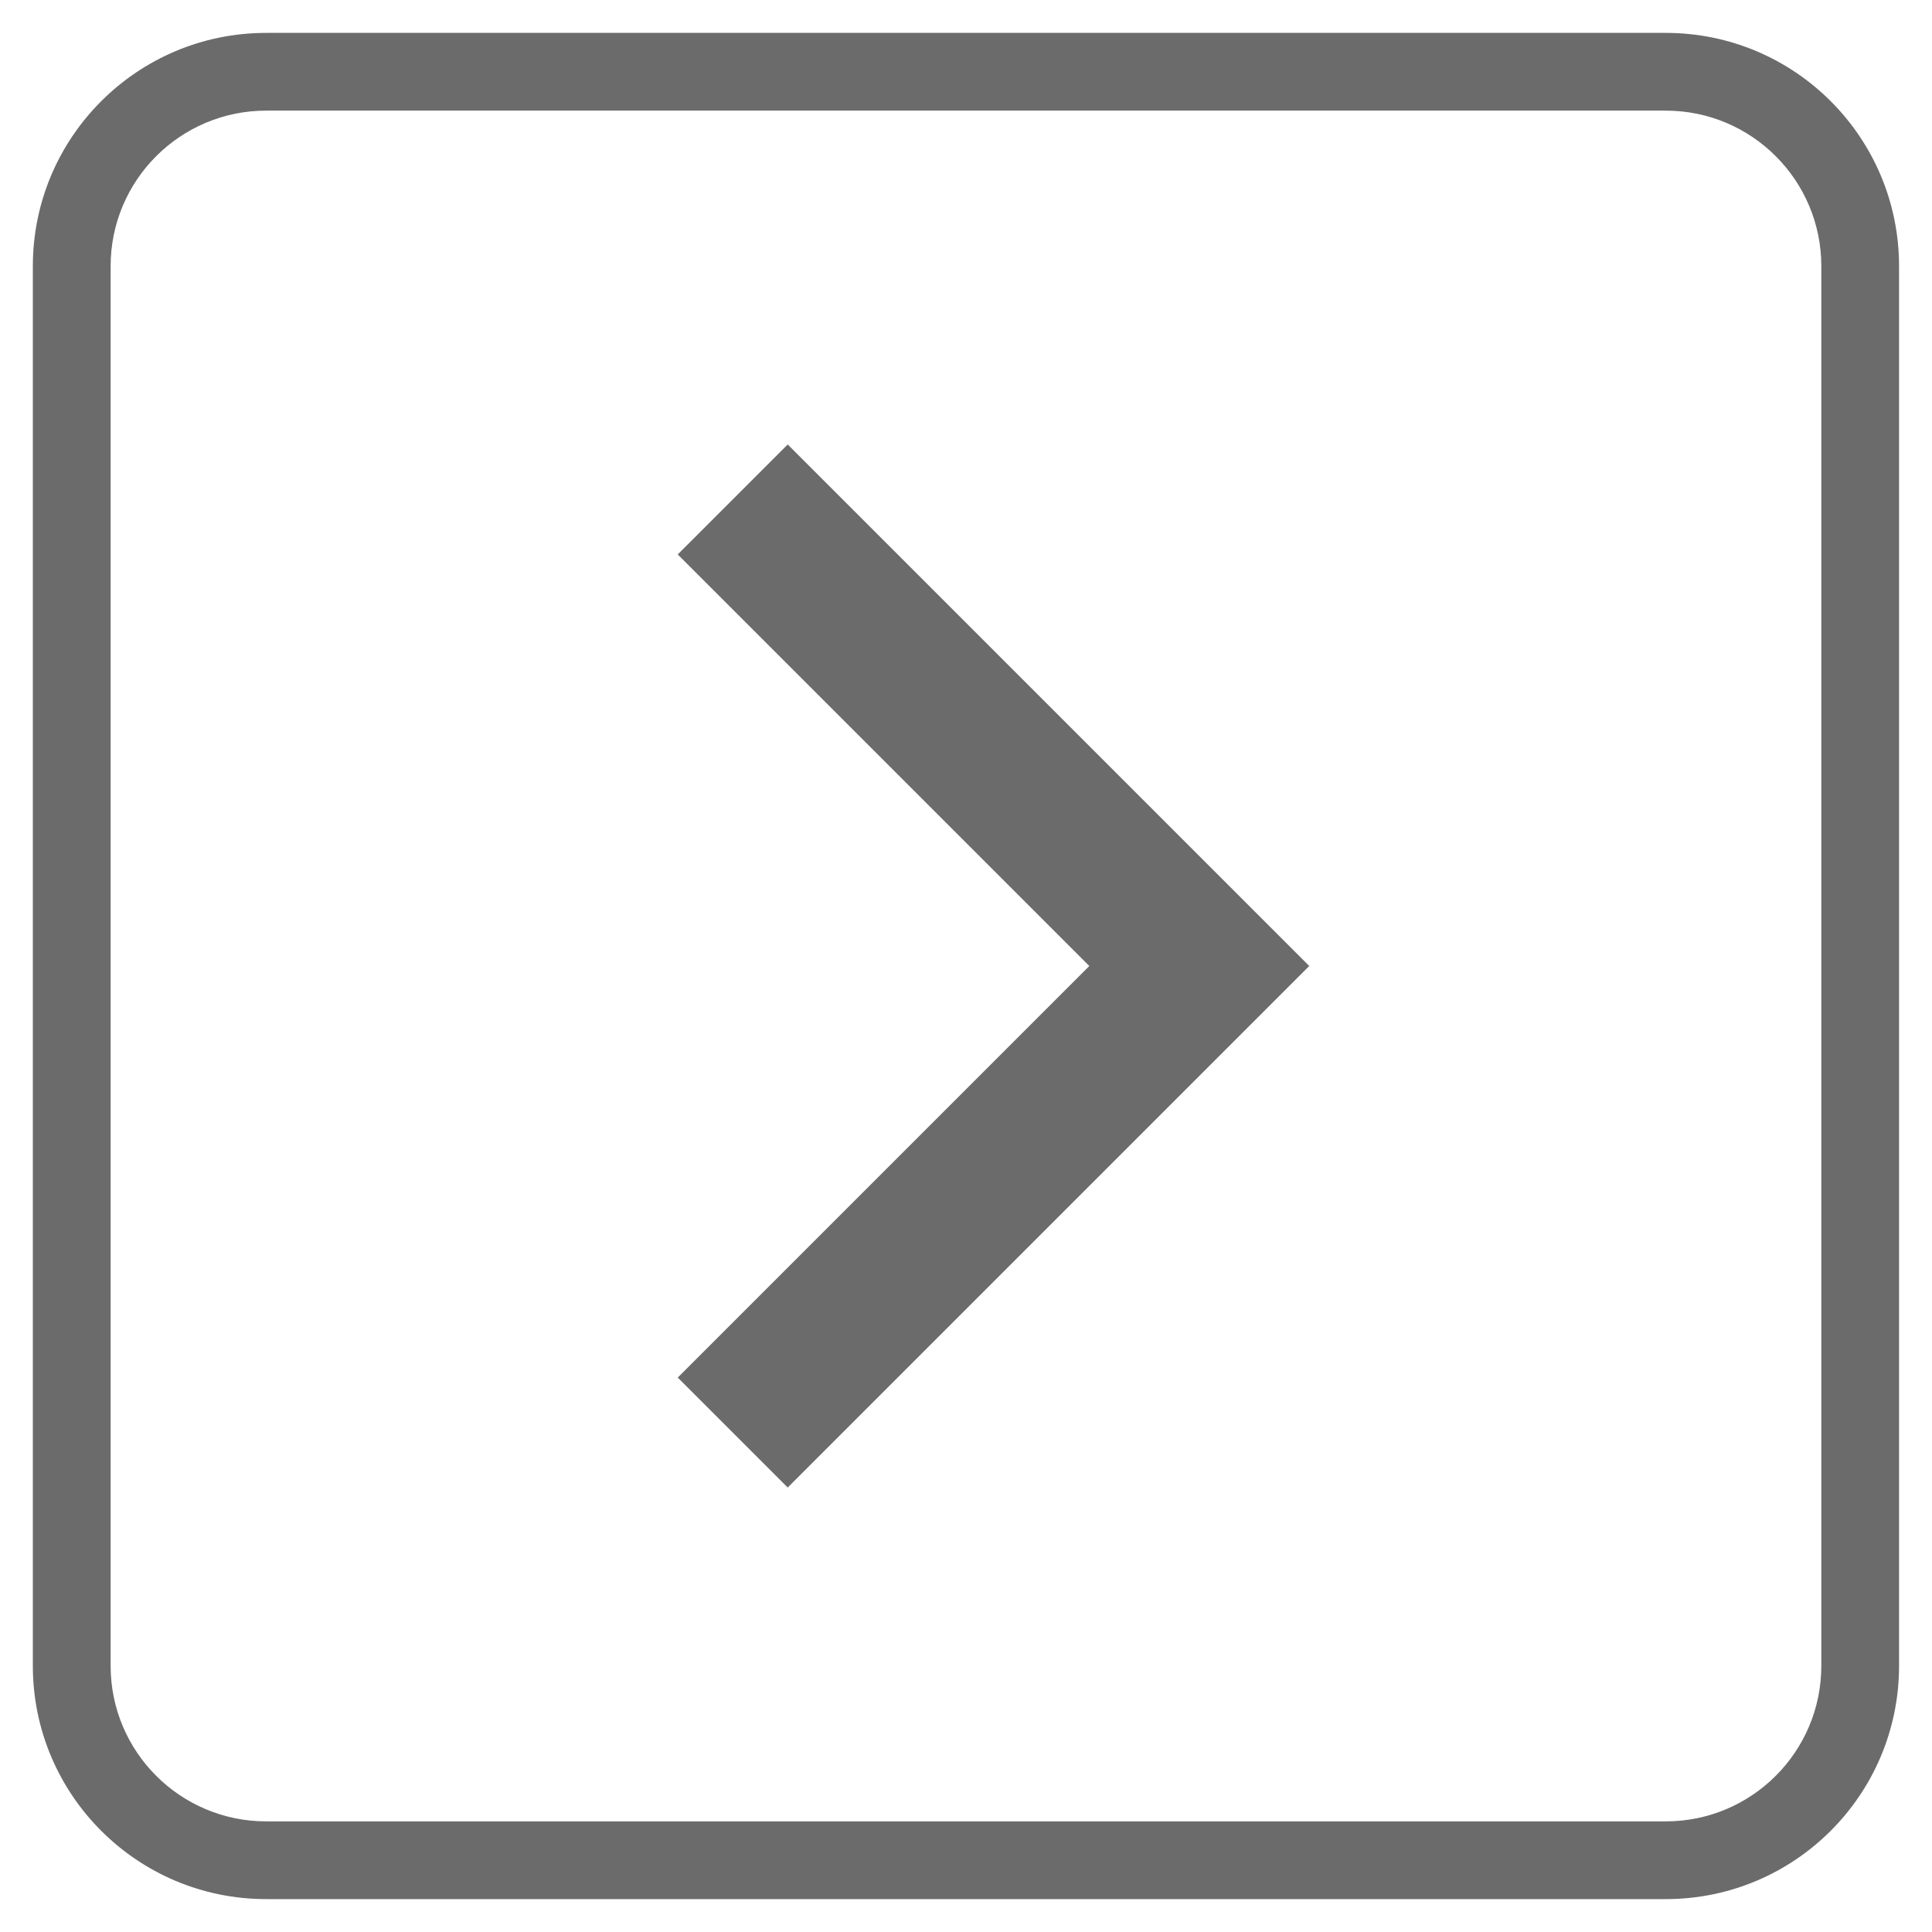 <svg width="38" height="38" viewBox="0 0 38 38" fill="none" xmlns="http://www.w3.org/2000/svg">
<path fill-rule="evenodd" clip-rule="evenodd" d="M32.764 2.176H5.235C3.545 2.176 2.176 3.546 2.176 5.235V32.765C2.176 34.454 3.545 35.824 5.235 35.824H32.764C34.453 35.824 35.823 34.454 35.823 32.765V5.235C35.823 3.546 34.453 2.176 32.764 2.176ZM5.235 0.647C2.701 0.647 0.646 2.701 0.646 5.235V32.765C0.646 35.299 2.701 37.353 5.235 37.353H32.764C35.298 37.353 37.352 35.299 37.352 32.765V5.235C37.352 2.701 35.298 0.647 32.764 0.647H5.235Z" fill="#6B6B6B"/>
<path fill-rule="evenodd" clip-rule="evenodd" d="M21.425 19L13.33 10.905L15.493 8.742L25.751 19L15.493 29.258L13.33 27.095L21.425 19Z" fill="#6B6B6B"/>
</svg>
